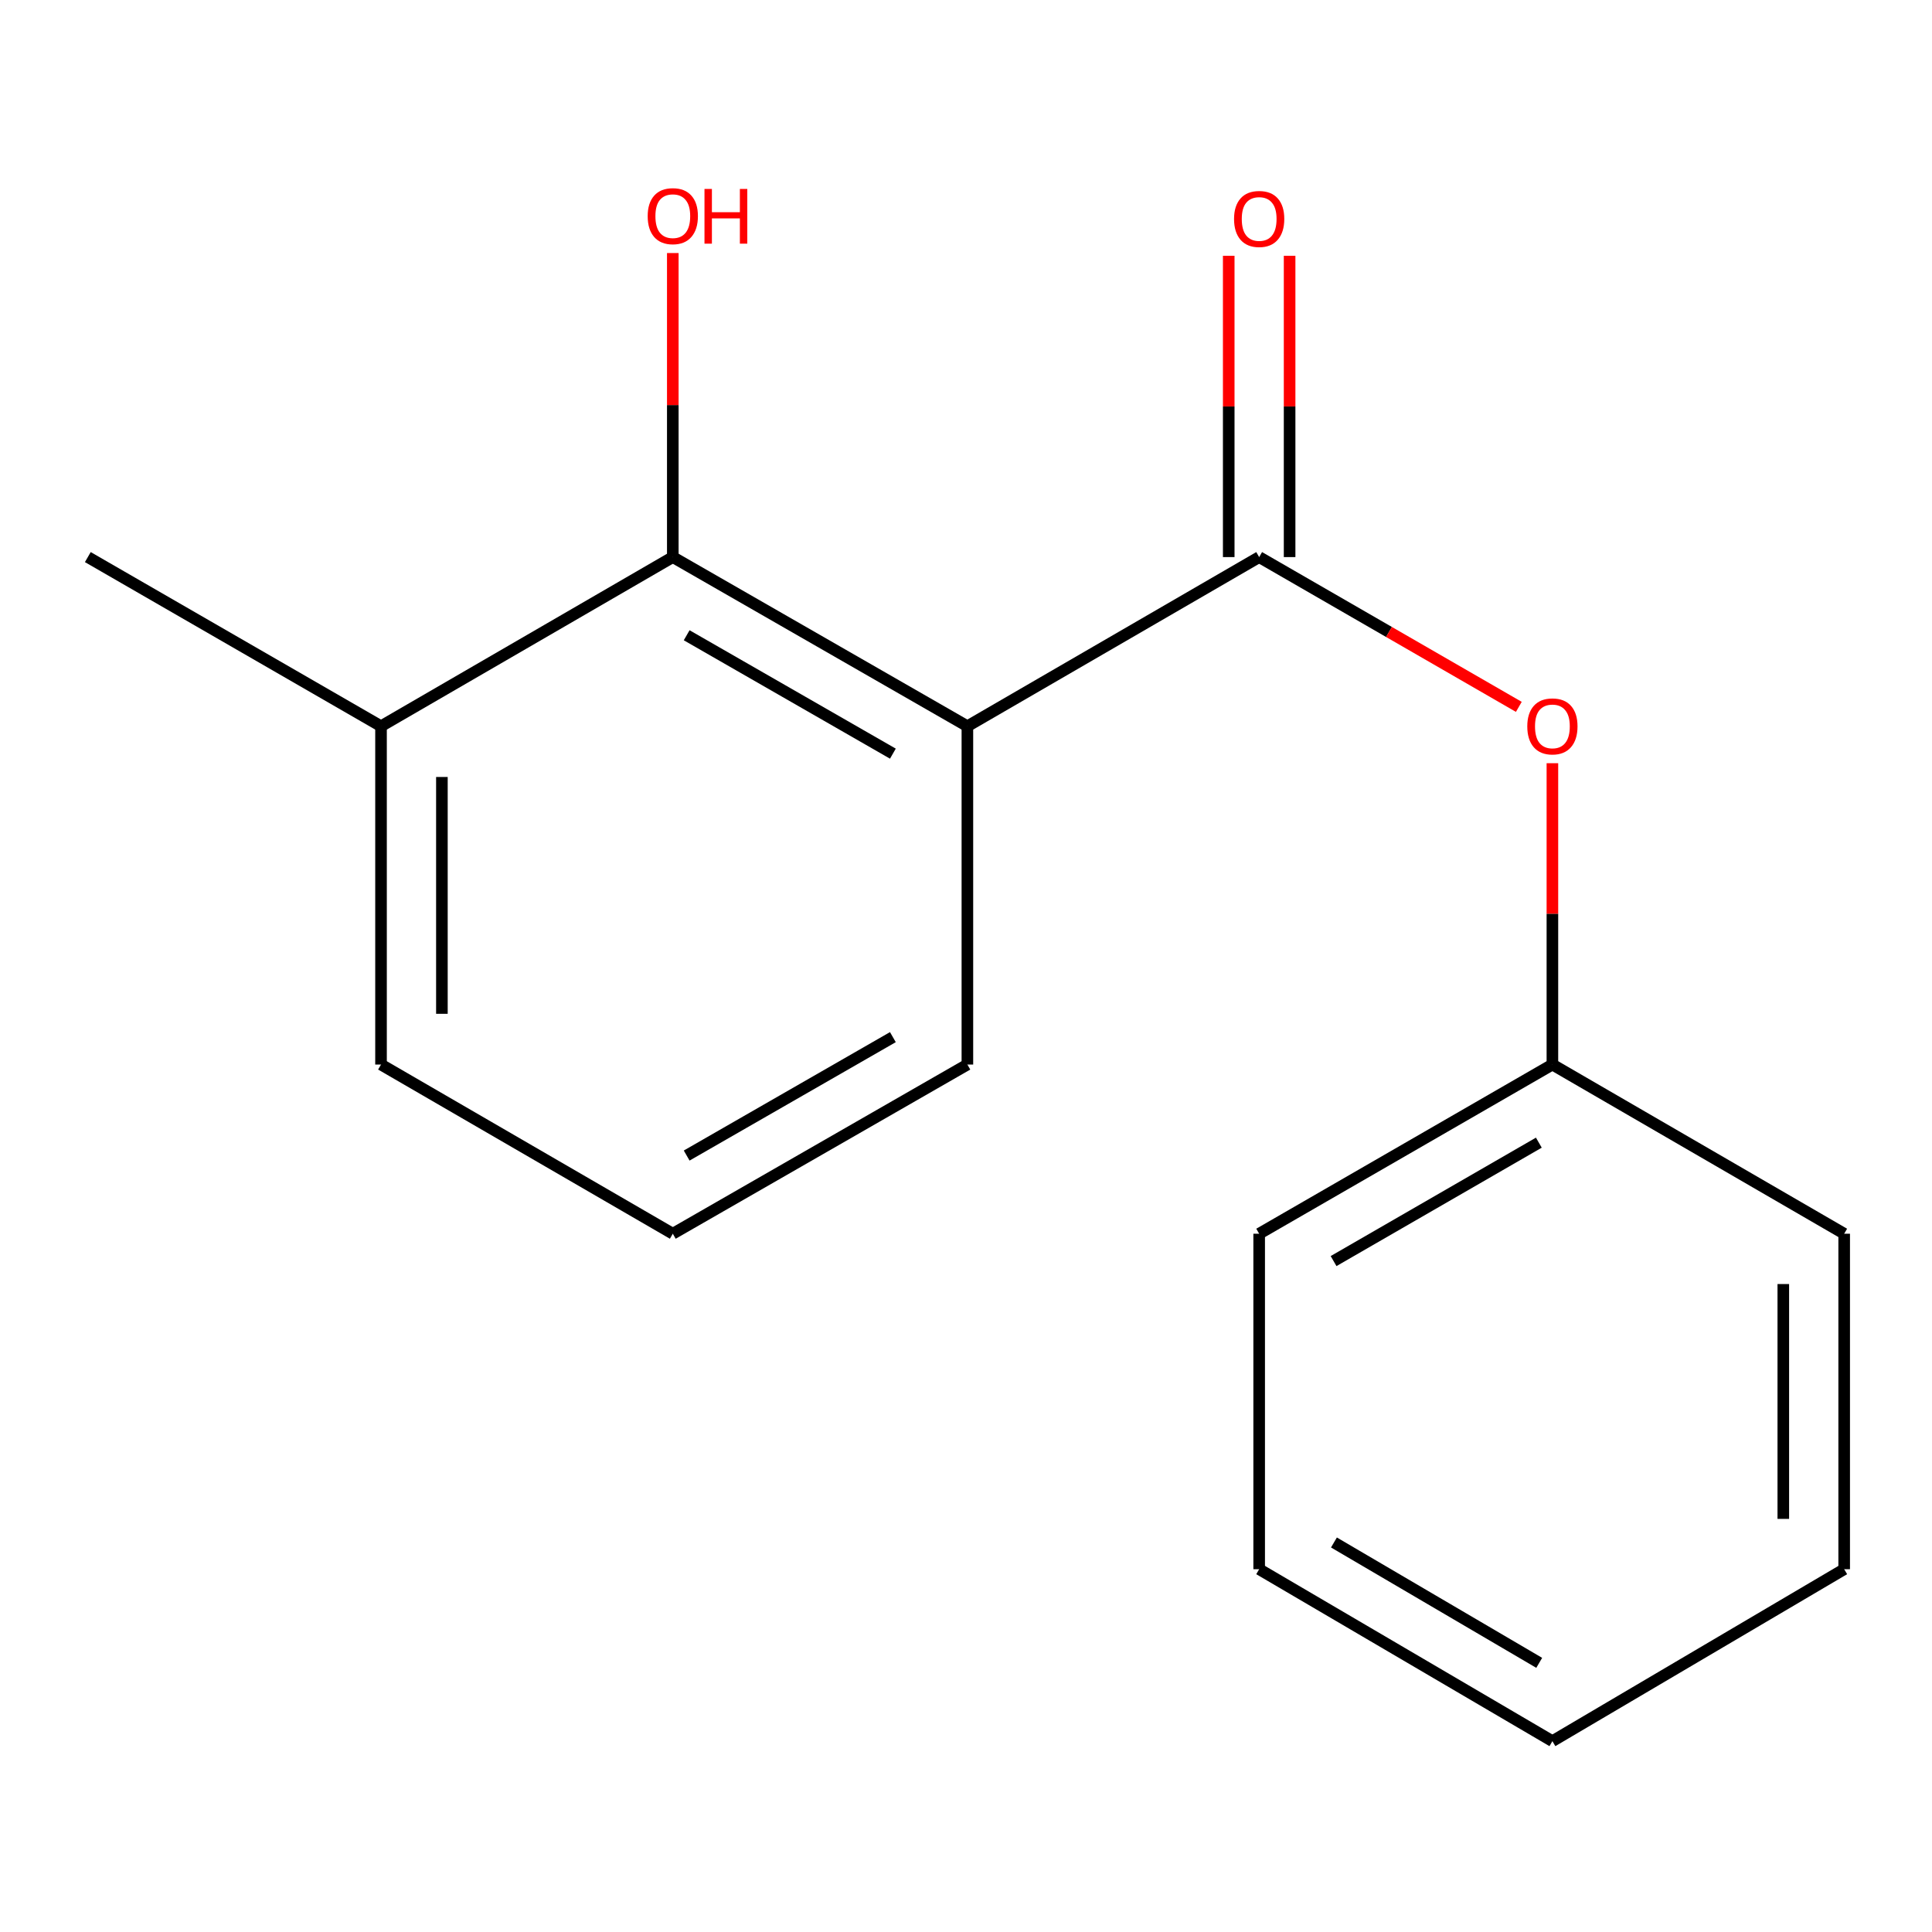<?xml version='1.0' encoding='iso-8859-1'?>
<svg version='1.1' baseProfile='full'
              xmlns='http://www.w3.org/2000/svg'
                      xmlns:rdkit='http://www.rdkit.org/xml'
                      xmlns:xlink='http://www.w3.org/1999/xlink'
                  xml:space='preserve'
width='1000px' height='1000px' viewBox='0 0 1000 1000'>
<!-- END OF HEADER -->
<rect style='opacity:1.0;fill:#FFFFFF;stroke:none' width='1000' height='1000' x='0' y='0'> </rect>
<path class='bond-0' d='M 500.718,375.896 L 651.743,288.348' style='fill:none;fill-rule:evenodd;stroke:#000000;stroke-width:6px;stroke-linecap:butt;stroke-linejoin:miter;stroke-opacity:1' />
<path class='bond-1' d='M 500.718,375.896 L 348.24,288.348' style='fill:none;fill-rule:evenodd;stroke:#000000;stroke-width:6px;stroke-linecap:butt;stroke-linejoin:miter;stroke-opacity:1' />
<path class='bond-1' d='M 462.156,390.091 L 355.421,328.807' style='fill:none;fill-rule:evenodd;stroke:#000000;stroke-width:6px;stroke-linecap:butt;stroke-linejoin:miter;stroke-opacity:1' />
<path class='bond-6' d='M 500.718,375.896 L 500.718,551.01' style='fill:none;fill-rule:evenodd;stroke:#000000;stroke-width:6px;stroke-linecap:butt;stroke-linejoin:miter;stroke-opacity:1' />
<path class='bond-2' d='M 651.743,288.348 L 718.941,327.11' style='fill:none;fill-rule:evenodd;stroke:#000000;stroke-width:6px;stroke-linecap:butt;stroke-linejoin:miter;stroke-opacity:1' />
<path class='bond-2' d='M 718.941,327.11 L 786.14,365.871' style='fill:none;fill-rule:evenodd;stroke:#FF0000;stroke-width:6px;stroke-linecap:butt;stroke-linejoin:miter;stroke-opacity:1' />
<path class='bond-3' d='M 667.498,288.348 L 667.498,210.369' style='fill:none;fill-rule:evenodd;stroke:#000000;stroke-width:6px;stroke-linecap:butt;stroke-linejoin:miter;stroke-opacity:1' />
<path class='bond-3' d='M 667.498,210.369 L 667.498,132.39' style='fill:none;fill-rule:evenodd;stroke:#FF0000;stroke-width:6px;stroke-linecap:butt;stroke-linejoin:miter;stroke-opacity:1' />
<path class='bond-3' d='M 635.987,288.348 L 635.987,210.369' style='fill:none;fill-rule:evenodd;stroke:#000000;stroke-width:6px;stroke-linecap:butt;stroke-linejoin:miter;stroke-opacity:1' />
<path class='bond-3' d='M 635.987,210.369 L 635.987,132.39' style='fill:none;fill-rule:evenodd;stroke:#FF0000;stroke-width:6px;stroke-linecap:butt;stroke-linejoin:miter;stroke-opacity:1' />
<path class='bond-4' d='M 348.24,288.348 L 197.215,375.896' style='fill:none;fill-rule:evenodd;stroke:#000000;stroke-width:6px;stroke-linecap:butt;stroke-linejoin:miter;stroke-opacity:1' />
<path class='bond-5' d='M 348.24,288.348 L 348.24,209.661' style='fill:none;fill-rule:evenodd;stroke:#000000;stroke-width:6px;stroke-linecap:butt;stroke-linejoin:miter;stroke-opacity:1' />
<path class='bond-5' d='M 348.24,209.661 L 348.24,130.973' style='fill:none;fill-rule:evenodd;stroke:#FF0000;stroke-width:6px;stroke-linecap:butt;stroke-linejoin:miter;stroke-opacity:1' />
<path class='bond-7' d='M 803.52,395.034 L 803.52,473.022' style='fill:none;fill-rule:evenodd;stroke:#FF0000;stroke-width:6px;stroke-linecap:butt;stroke-linejoin:miter;stroke-opacity:1' />
<path class='bond-7' d='M 803.52,473.022 L 803.52,551.01' style='fill:none;fill-rule:evenodd;stroke:#000000;stroke-width:6px;stroke-linecap:butt;stroke-linejoin:miter;stroke-opacity:1' />
<path class='bond-10' d='M 197.215,375.896 L 45.455,288.348' style='fill:none;fill-rule:evenodd;stroke:#000000;stroke-width:6px;stroke-linecap:butt;stroke-linejoin:miter;stroke-opacity:1' />
<path class='bond-16' d='M 197.215,375.896 L 197.215,551.01' style='fill:none;fill-rule:evenodd;stroke:#000000;stroke-width:6px;stroke-linecap:butt;stroke-linejoin:miter;stroke-opacity:1' />
<path class='bond-16' d='M 228.726,402.163 L 228.726,524.743' style='fill:none;fill-rule:evenodd;stroke:#000000;stroke-width:6px;stroke-linecap:butt;stroke-linejoin:miter;stroke-opacity:1' />
<path class='bond-8' d='M 500.718,551.01 L 348.24,638.575' style='fill:none;fill-rule:evenodd;stroke:#000000;stroke-width:6px;stroke-linecap:butt;stroke-linejoin:miter;stroke-opacity:1' />
<path class='bond-8' d='M 462.153,536.819 L 355.419,598.115' style='fill:none;fill-rule:evenodd;stroke:#000000;stroke-width:6px;stroke-linecap:butt;stroke-linejoin:miter;stroke-opacity:1' />
<path class='bond-11' d='M 803.52,551.01 L 651.743,638.575' style='fill:none;fill-rule:evenodd;stroke:#000000;stroke-width:6px;stroke-linecap:butt;stroke-linejoin:miter;stroke-opacity:1' />
<path class='bond-11' d='M 796.501,591.439 L 690.256,652.734' style='fill:none;fill-rule:evenodd;stroke:#000000;stroke-width:6px;stroke-linecap:butt;stroke-linejoin:miter;stroke-opacity:1' />
<path class='bond-12' d='M 803.52,551.01 L 954.545,638.575' style='fill:none;fill-rule:evenodd;stroke:#000000;stroke-width:6px;stroke-linecap:butt;stroke-linejoin:miter;stroke-opacity:1' />
<path class='bond-9' d='M 348.24,638.575 L 197.215,551.01' style='fill:none;fill-rule:evenodd;stroke:#000000;stroke-width:6px;stroke-linecap:butt;stroke-linejoin:miter;stroke-opacity:1' />
<path class='bond-13' d='M 651.743,638.575 L 651.743,812.218' style='fill:none;fill-rule:evenodd;stroke:#000000;stroke-width:6px;stroke-linecap:butt;stroke-linejoin:miter;stroke-opacity:1' />
<path class='bond-14' d='M 954.545,638.575 L 954.545,812.218' style='fill:none;fill-rule:evenodd;stroke:#000000;stroke-width:6px;stroke-linecap:butt;stroke-linejoin:miter;stroke-opacity:1' />
<path class='bond-14' d='M 923.035,664.621 L 923.035,786.171' style='fill:none;fill-rule:evenodd;stroke:#000000;stroke-width:6px;stroke-linecap:butt;stroke-linejoin:miter;stroke-opacity:1' />
<path class='bond-17' d='M 651.743,812.218 L 803.52,901.219' style='fill:none;fill-rule:evenodd;stroke:#000000;stroke-width:6px;stroke-linecap:butt;stroke-linejoin:miter;stroke-opacity:1' />
<path class='bond-17' d='M 690.449,798.386 L 796.693,860.686' style='fill:none;fill-rule:evenodd;stroke:#000000;stroke-width:6px;stroke-linecap:butt;stroke-linejoin:miter;stroke-opacity:1' />
<path class='bond-15' d='M 954.545,812.218 L 803.52,901.219' style='fill:none;fill-rule:evenodd;stroke:#000000;stroke-width:6px;stroke-linecap:butt;stroke-linejoin:miter;stroke-opacity:1' />
<path  class='atom-3' d='M 790.52 375.976
Q 790.52 369.176, 793.88 365.376
Q 797.24 361.576, 803.52 361.576
Q 809.8 361.576, 813.16 365.376
Q 816.52 369.176, 816.52 375.976
Q 816.52 382.856, 813.12 386.776
Q 809.72 390.656, 803.52 390.656
Q 797.28 390.656, 793.88 386.776
Q 790.52 382.896, 790.52 375.976
M 803.52 387.456
Q 807.84 387.456, 810.16 384.576
Q 812.52 381.656, 812.52 375.976
Q 812.52 370.416, 810.16 367.616
Q 807.84 364.776, 803.52 364.776
Q 799.2 364.776, 796.84 367.576
Q 794.52 370.376, 794.52 375.976
Q 794.52 381.696, 796.84 384.576
Q 799.2 387.456, 803.52 387.456
' fill='#FF0000'/>
<path  class='atom-4' d='M 638.743 113.332
Q 638.743 106.532, 642.103 102.732
Q 645.463 98.932, 651.743 98.932
Q 658.023 98.932, 661.383 102.732
Q 664.743 106.532, 664.743 113.332
Q 664.743 120.212, 661.343 124.132
Q 657.943 128.012, 651.743 128.012
Q 645.503 128.012, 642.103 124.132
Q 638.743 120.252, 638.743 113.332
M 651.743 124.812
Q 656.063 124.812, 658.383 121.932
Q 660.743 119.012, 660.743 113.332
Q 660.743 107.772, 658.383 104.972
Q 656.063 102.132, 651.743 102.132
Q 647.423 102.132, 645.063 104.932
Q 642.743 107.732, 642.743 113.332
Q 642.743 119.052, 645.063 121.932
Q 647.423 124.812, 651.743 124.812
' fill='#FF0000'/>
<path  class='atom-6' d='M 335.24 111.879
Q 335.24 105.079, 338.6 101.279
Q 341.96 97.479, 348.24 97.479
Q 354.52 97.479, 357.88 101.279
Q 361.24 105.079, 361.24 111.879
Q 361.24 118.759, 357.84 122.679
Q 354.44 126.559, 348.24 126.559
Q 342 126.559, 338.6 122.679
Q 335.24 118.799, 335.24 111.879
M 348.24 123.359
Q 352.56 123.359, 354.88 120.479
Q 357.24 117.559, 357.24 111.879
Q 357.24 106.319, 354.88 103.519
Q 352.56 100.679, 348.24 100.679
Q 343.92 100.679, 341.56 103.479
Q 339.24 106.279, 339.24 111.879
Q 339.24 117.599, 341.56 120.479
Q 343.92 123.359, 348.24 123.359
' fill='#FF0000'/>
<path  class='atom-6' d='M 364.64 97.799
L 368.48 97.799
L 368.48 109.839
L 382.96 109.839
L 382.96 97.799
L 386.8 97.799
L 386.8 126.119
L 382.96 126.119
L 382.96 113.039
L 368.48 113.039
L 368.48 126.119
L 364.64 126.119
L 364.64 97.799
' fill='#FF0000'/>
</svg>
